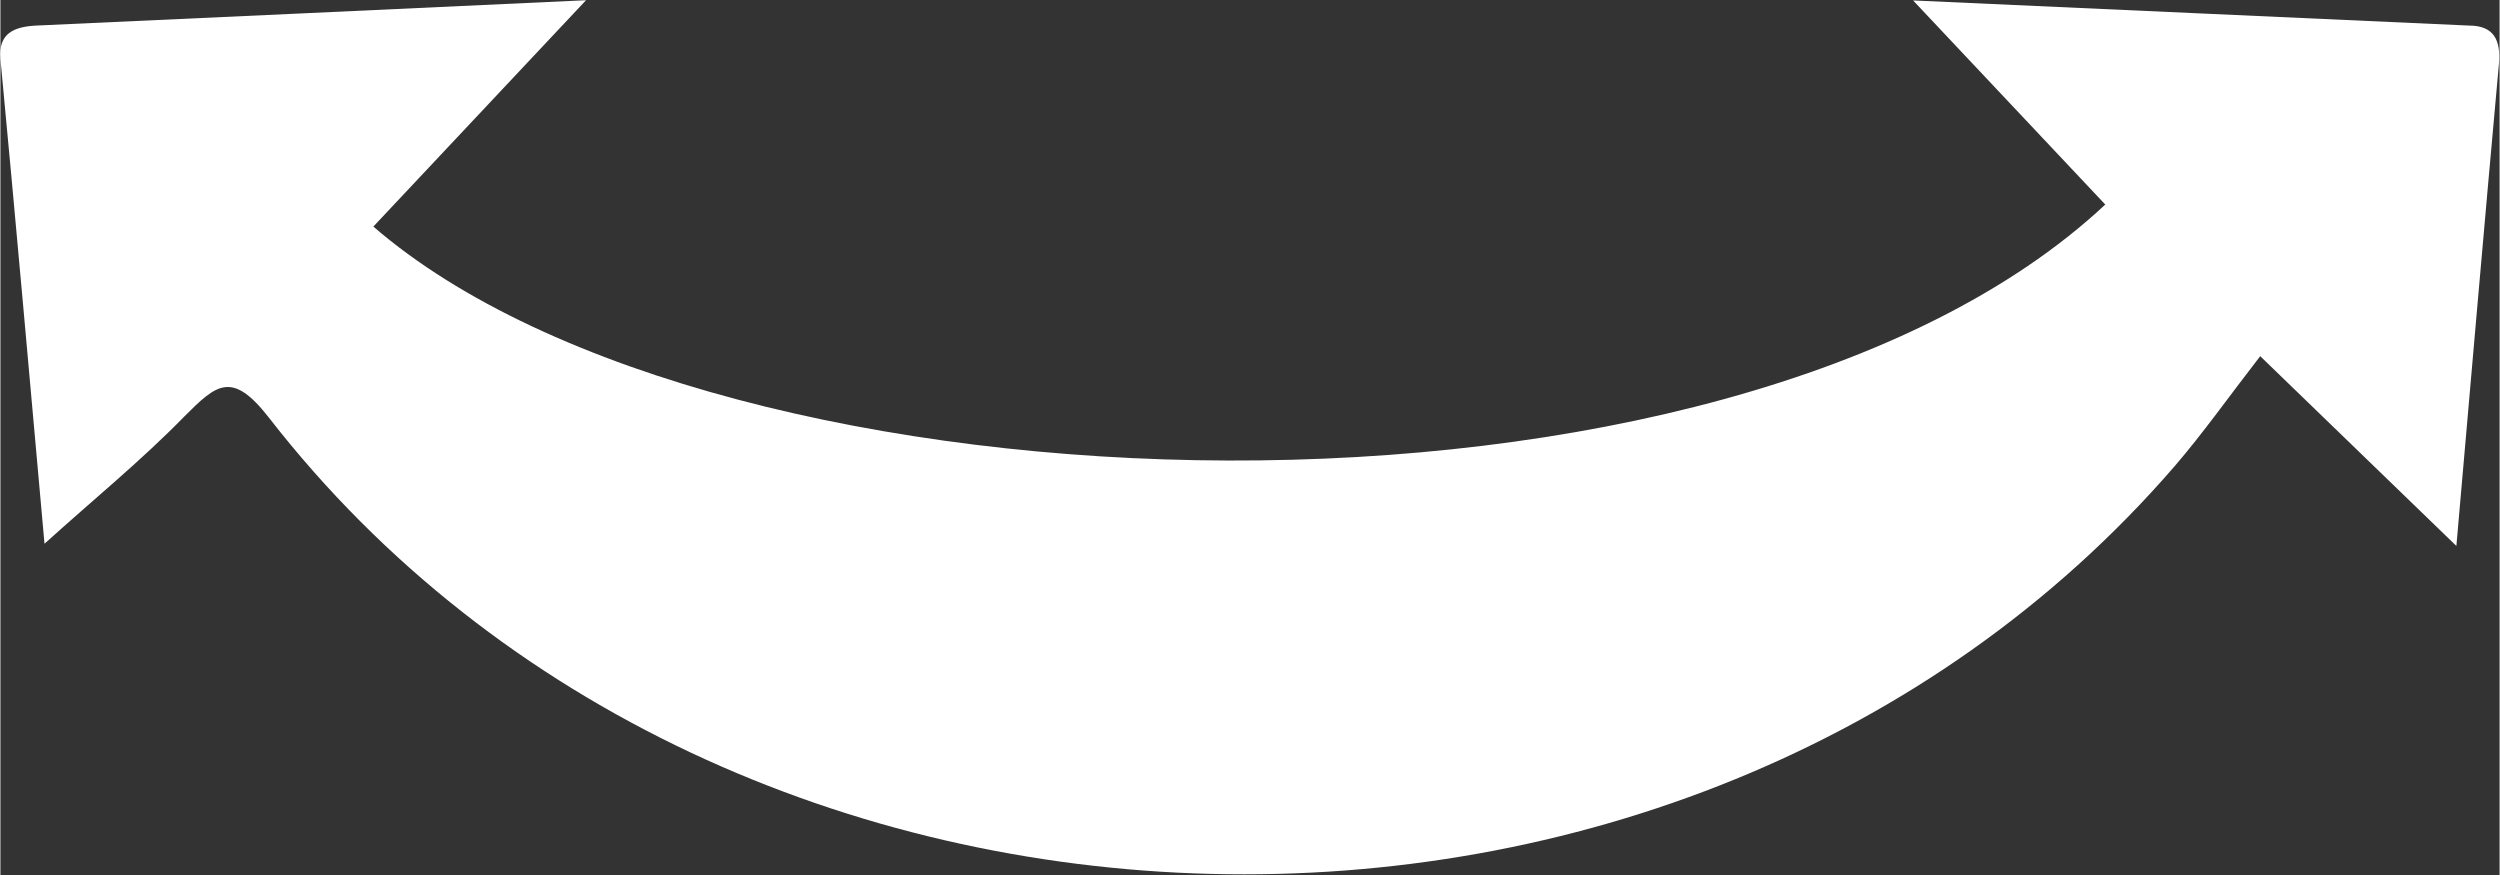 <?xml version="1.0"?>
<svg xmlns="http://www.w3.org/2000/svg" width="40" height="14" viewBox="0 0 113.39 39.7"><rect x="0" y="0" width="113.39" height="39.7" fill="#333333" stroke="none"/><defs><style>.a{fill:#fff;}</style></defs><title>Oszilation-horizontal</title><path class="a" d="M2,61.51c-.65-7.24-1.3-14.61-2-22C-.1,38.34.63,38.05,1.63,38c8-.36,16.06-.74,24.94-1.15L16.92,47.12c15.77,13.64,61.47,15,78.58-1l-8.72-9.26L112,38c1.15,0,1.45.68,1.36,1.74-.66,7.27-1.29,14.55-1.93,21.87L102.53,53c-1.42,1.83-2.58,3.48-3.89,5-22.1,25.55-65.7,24.49-86.45-2.2-1.68-2.16-2.38-1.53-3.83-.08C6.39,57.74,4.21,59.51,2,61.51Z" transform="translate(0 -36.84)"/></svg>
